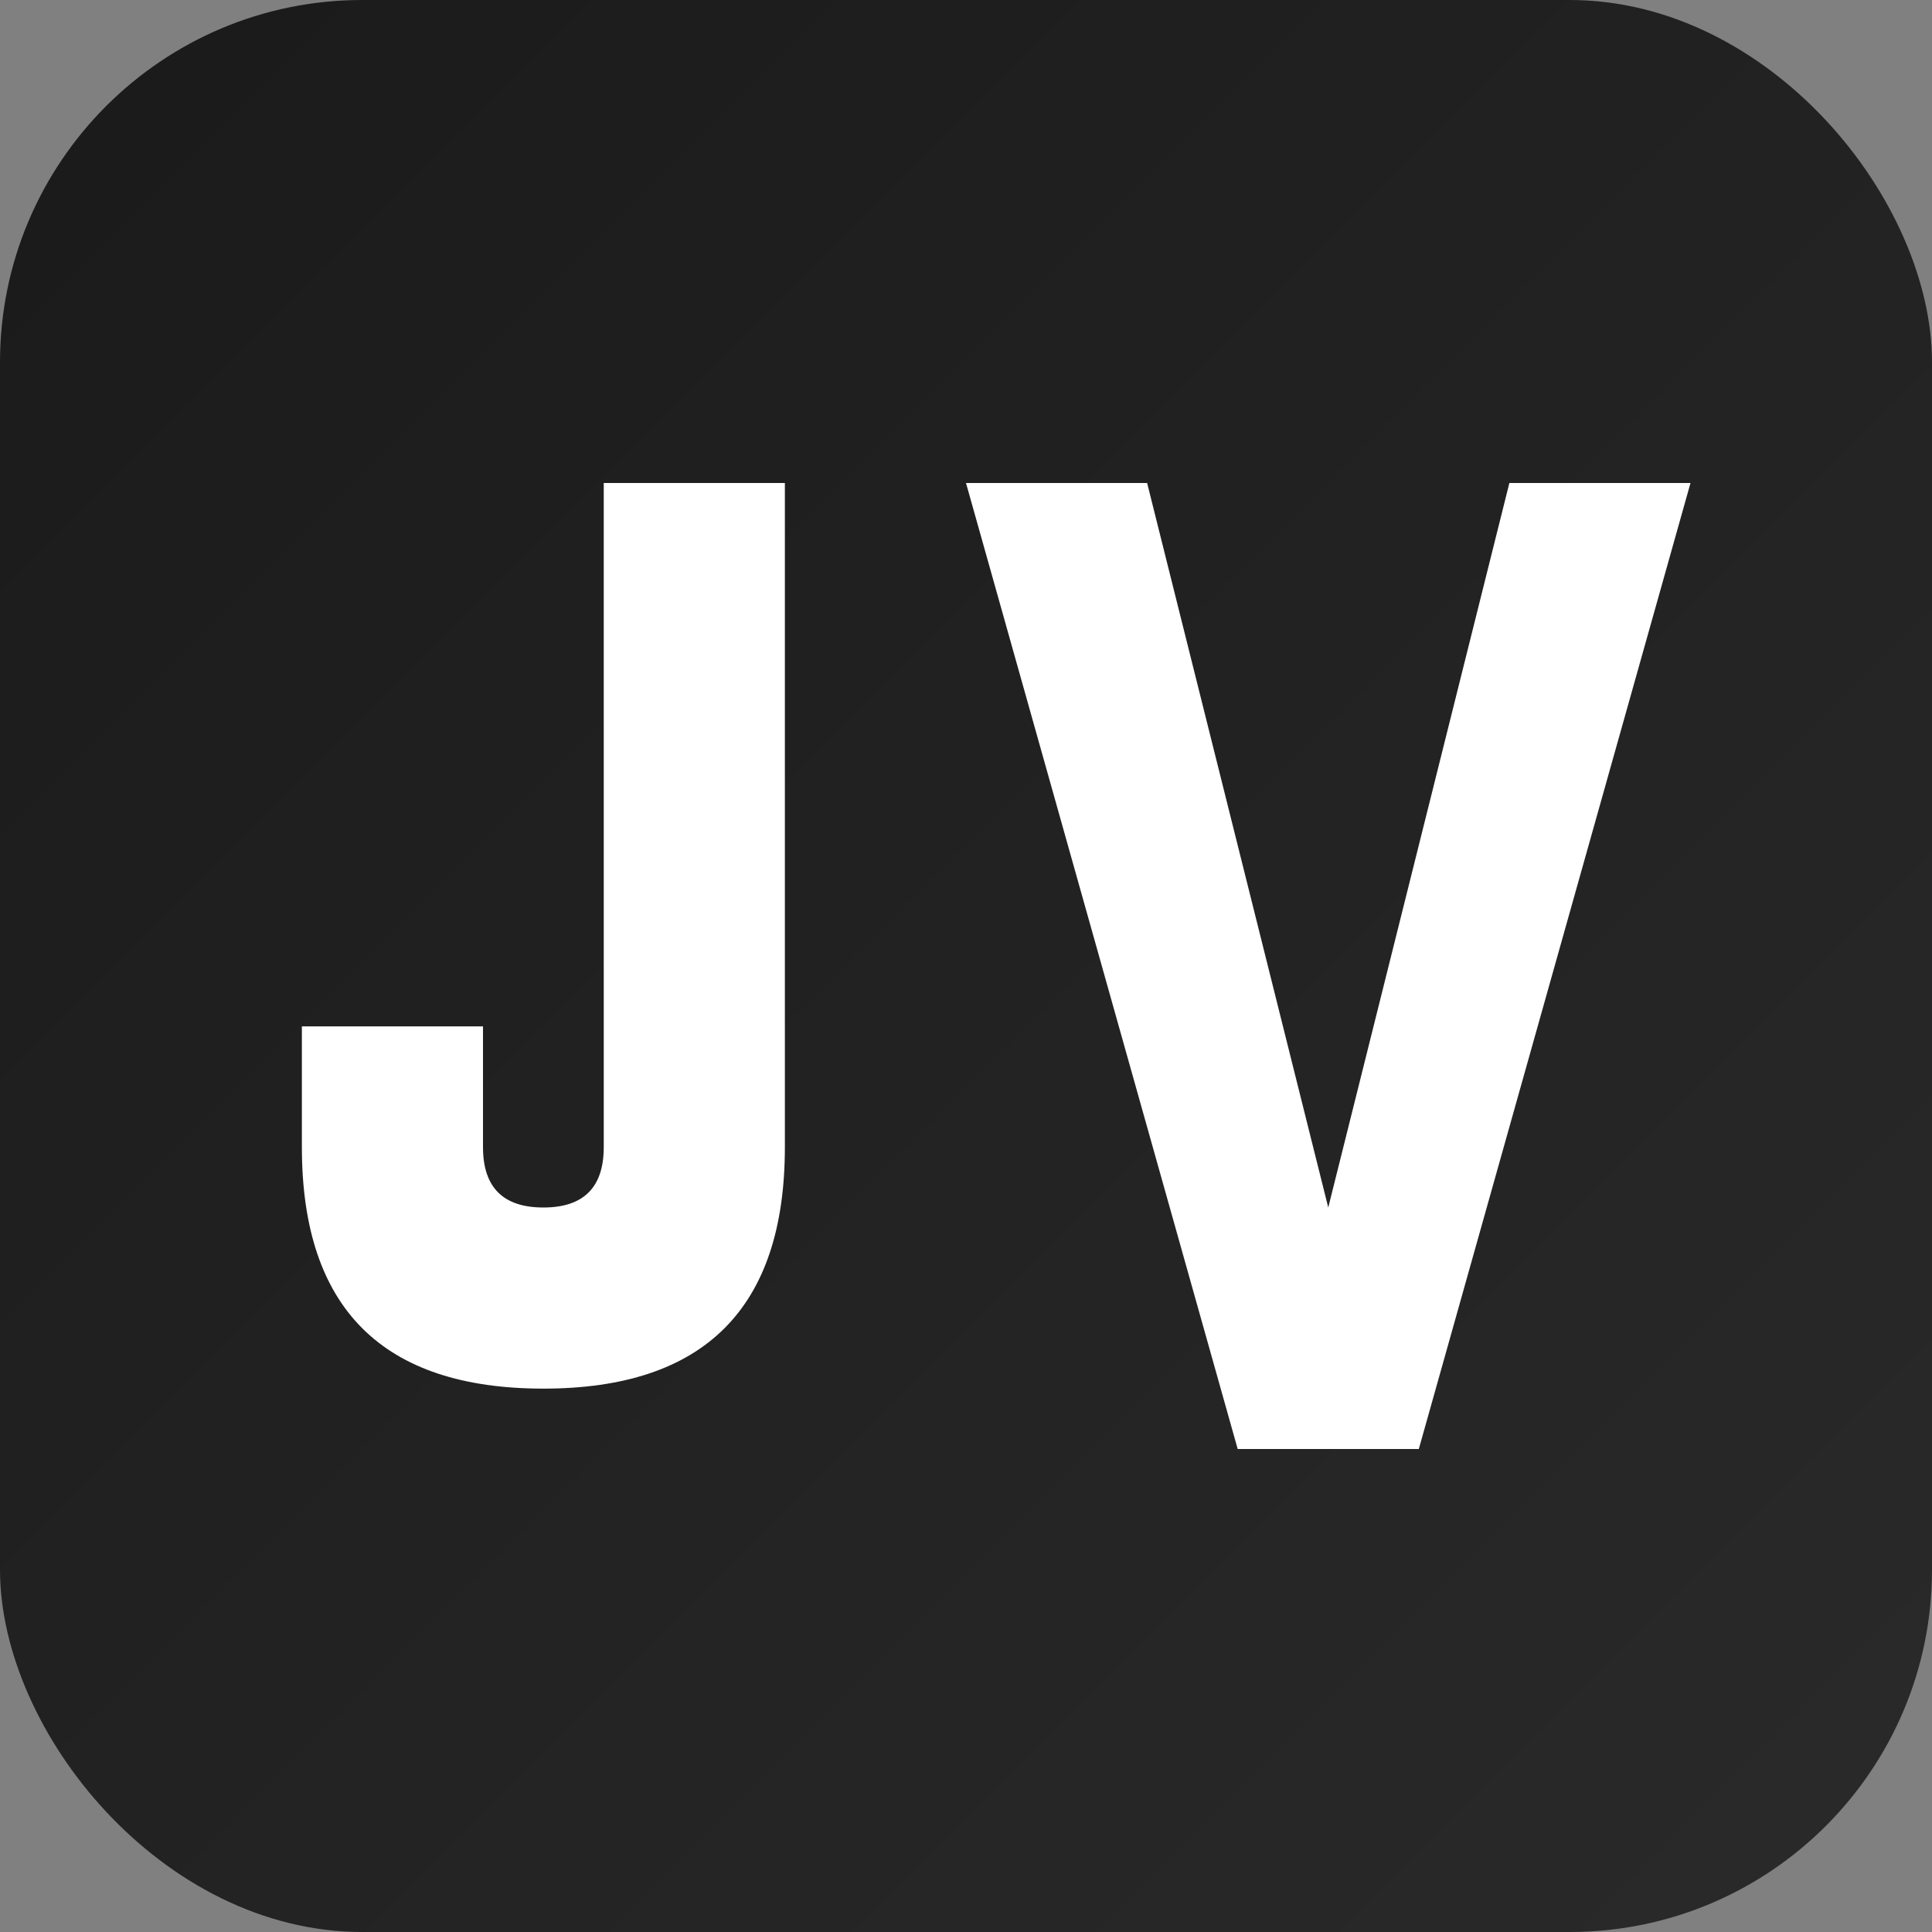 <svg xmlns="http://www.w3.org/2000/svg" viewBox="0 0 64 64" width="64" height="64">
  <rect x="0" y="0" width="64" height="64" fill="#808080" stroke="none"/>
  <!-- Fondo con degradado sutil -->
  <defs>
    <linearGradient id="bg" x1="0%" y1="0%" x2="100%" y2="100%">
      <stop offset="0%" style="stop-color:#1a1a1a;stop-opacity:1" />
      <stop offset="100%" style="stop-color:#2a2a2a;stop-opacity:1" />
    </linearGradient>
  </defs>
  
  <!-- Fondo -->
  <rect width="64" height="64" rx="12" ry="12" fill="url(#bg)"/>
  
  <!-- Letra J -->
  <path d="M18 16 L26 16 L26 38 Q26 46 18 46 Q10 46 10 38 L10 34 L16 34 L16 38 Q16 40 18 40 Q20 40 20 38 L20 16" 
        fill="white" 
        stroke="none"/>
  
  <!-- Letra V -->
  <path d="M32 16 L38 16 L44 40 L50 16 L56 16 L47 48 L41 48 L32 16" 
        fill="white" 
        stroke="none"/>
</svg>
